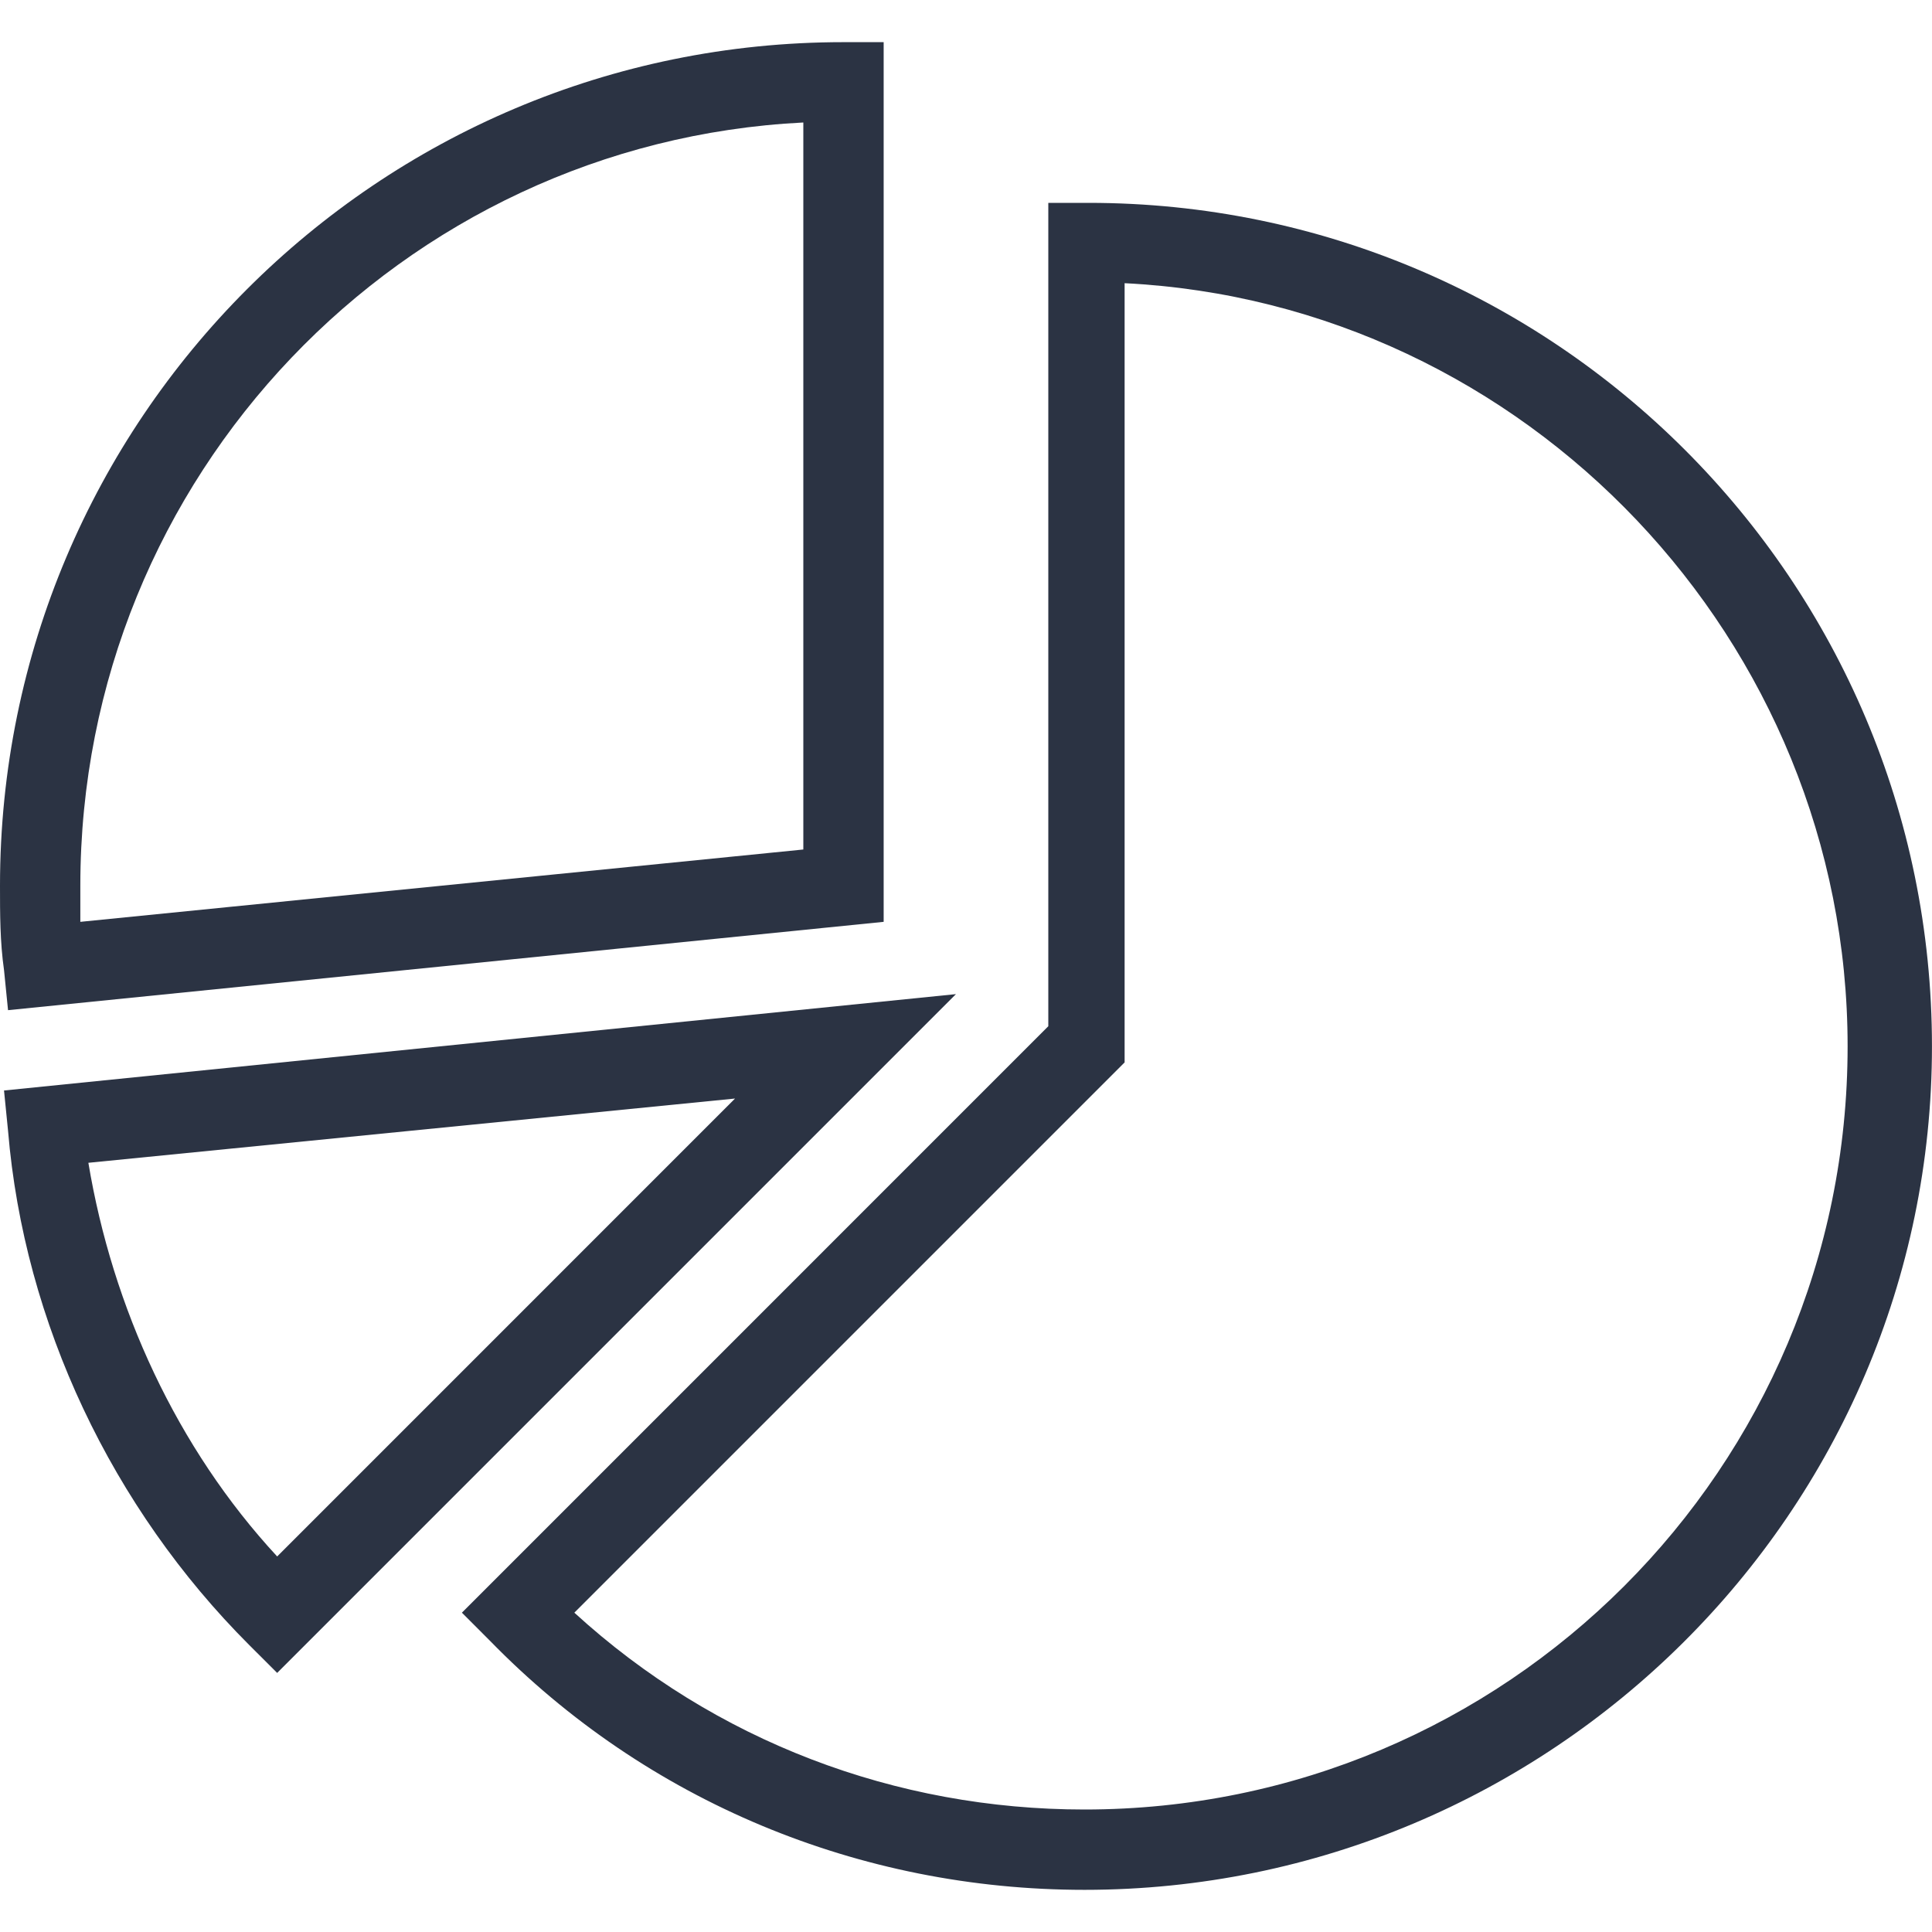 <svg width="50" height="50" viewBox="0 0 50 50" fill="none" xmlns="http://www.w3.org/2000/svg">
<path d="M28.17 5.25H27.13V26.559L11.954 41.736L12.681 42.464C16.735 46.622 22.245 48.909 28.066 48.909C40.124 48.909 49.999 39.137 49.999 27.079C49.999 15.021 40.228 5.25 28.17 5.25ZM28.066 46.83C23.18 46.83 18.502 45.063 14.864 41.736L29.105 27.495V7.329C39.5 7.848 47.816 16.58 47.816 27.079C47.816 37.994 38.981 46.83 28.066 46.83Z" fill="#2B3343"/>
<path d="M0.104 28.222L0.208 29.262C0.624 34.252 2.911 39.033 6.445 42.568L7.173 43.295L24.74 25.728L0.104 28.222ZM2.287 30.093L19.023 28.43L7.173 40.281C4.574 37.474 2.911 33.836 2.287 30.093Z" fill="#2B3343"/>
<path d="M21.829 1.091C9.771 1.091 0 10.863 0 22.921C0 23.649 0 24.376 0.104 25.104L0.208 26.143L22.869 23.857V1.091H21.829ZM20.79 21.985L2.079 23.857C2.079 23.545 2.079 23.233 2.079 22.921C2.079 12.318 10.395 3.69 20.79 3.17V21.985Z" fill="#2B3343"/>
</svg>
